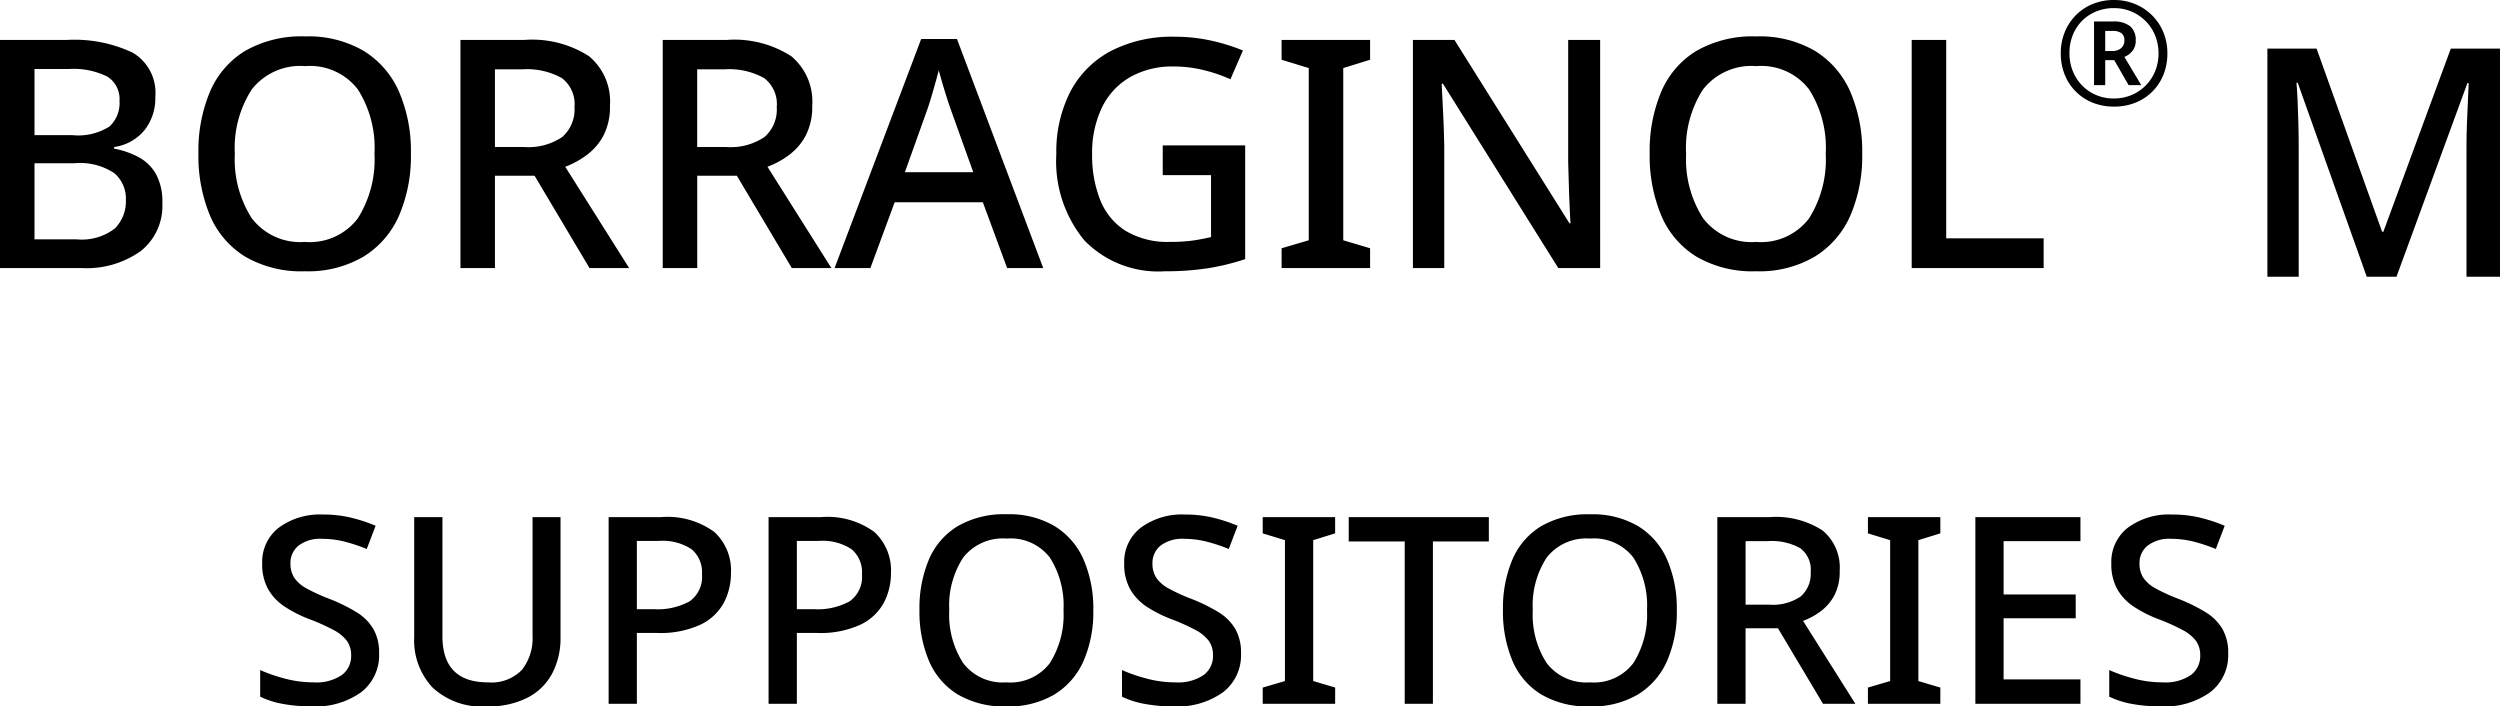 <svg xmlns="http://www.w3.org/2000/svg" width="172.133" height="48.638" viewBox="0 0 172.133 48.638">
  <g id="logo_zazai_m" transform="translate(-445.381 -891.542)">
    <path id="パス_47439" data-name="パス 47439" d="M-59.517-3.474A3.217,3.217,0,0,1-60.759-.792a5.385,5.385,0,0,1-3.4.972,10.817,10.817,0,0,1-1.98-.171,5.939,5.939,0,0,1-1.566-.5V-2.322a11.271,11.271,0,0,0,1.692.585,7.6,7.6,0,0,0,1.98.261,3.136,3.136,0,0,0,1.944-.5,1.623,1.623,0,0,0,.648-1.35,1.68,1.68,0,0,0-.288-1,2.72,2.72,0,0,0-.927-.756,14.056,14.056,0,0,0-1.665-.747A8.734,8.734,0,0,1-66-6.678a3.561,3.561,0,0,1-1.152-1.206,3.488,3.488,0,0,1-.414-1.764,2.978,2.978,0,0,1,1.152-2.484,4.773,4.773,0,0,1,3.024-.9,8.2,8.2,0,0,1,1.935.216,11.07,11.07,0,0,1,1.7.558l-.612,1.6a11.336,11.336,0,0,0-1.5-.5,6.26,6.26,0,0,0-1.575-.2,2.46,2.46,0,0,0-1.62.468,1.521,1.521,0,0,0-.558,1.224,1.761,1.761,0,0,0,.27,1,2.449,2.449,0,0,0,.864.738,12.7,12.7,0,0,0,1.566.711,11.753,11.753,0,0,1,1.845.909,3.386,3.386,0,0,1,1.161,1.152A3.28,3.28,0,0,1-59.517-3.474Zm12.492-9.378v8.316a5.191,5.191,0,0,1-.549,2.4A3.98,3.98,0,0,1-49.257-.441,5.91,5.91,0,0,1-52.119.18a4.954,4.954,0,0,1-3.717-1.3A4.734,4.734,0,0,1-57.1-4.572v-8.28h1.944v8.19q0,3.186,3.132,3.186A2.911,2.911,0,0,0-49.68-2.34a3.512,3.512,0,0,0,.729-2.34v-8.172Zm6.912,0a5.469,5.469,0,0,1,3.672,1.017A3.584,3.584,0,0,1-35.289-9a4.377,4.377,0,0,1-.477,2.016,3.568,3.568,0,0,1-1.593,1.521,6.561,6.561,0,0,1-3.024.585h-1.386V0h-1.944V-12.852Zm-.144,1.638h-1.512v4.7h1.17a4.544,4.544,0,0,0,2.475-.549,2.058,2.058,0,0,0,.837-1.863,2.054,2.054,0,0,0-.72-1.719A3.627,3.627,0,0,0-40.257-11.214Zm11.16-1.638a5.469,5.469,0,0,1,3.672,1.017A3.584,3.584,0,0,1-24.273-9a4.377,4.377,0,0,1-.477,2.016,3.568,3.568,0,0,1-1.593,1.521,6.561,6.561,0,0,1-3.024.585h-1.386V0H-32.7V-12.852Zm-.144,1.638h-1.512v4.7h1.17a4.544,4.544,0,0,0,2.475-.549,2.058,2.058,0,0,0,.837-1.863,2.054,2.054,0,0,0-.72-1.719A3.627,3.627,0,0,0-29.241-11.214Zm18.9,4.77a8.448,8.448,0,0,1-.666,3.483,5.12,5.12,0,0,1-2,2.313A6.165,6.165,0,0,1-16.317.18a6.275,6.275,0,0,1-3.366-.828,5.006,5.006,0,0,1-1.98-2.322,8.718,8.718,0,0,1-.648-3.492,8.6,8.6,0,0,1,.648-3.465,4.961,4.961,0,0,1,1.98-2.3A6.367,6.367,0,0,1-16.3-13.05a6.17,6.17,0,0,1,3.3.819,5.083,5.083,0,0,1,1.989,2.3A8.448,8.448,0,0,1-10.341-6.444Zm-9.918,0a6.138,6.138,0,0,0,.954,3.636,3.425,3.425,0,0,0,2.988,1.332,3.4,3.4,0,0,0,2.988-1.332,6.227,6.227,0,0,0,.936-3.636,6.141,6.141,0,0,0-.936-3.618,3.4,3.4,0,0,0-2.97-1.314,3.464,3.464,0,0,0-3.006,1.314A6.053,6.053,0,0,0-20.259-6.444ZM-.171-3.474A3.217,3.217,0,0,1-1.413-.792a5.385,5.385,0,0,1-3.4.972A10.817,10.817,0,0,1-6.8.009a5.939,5.939,0,0,1-1.566-.5V-2.322a11.271,11.271,0,0,0,1.692.585,7.6,7.6,0,0,0,1.98.261,3.136,3.136,0,0,0,1.944-.5A1.623,1.623,0,0,0-2.1-3.33a1.68,1.68,0,0,0-.288-1,2.72,2.72,0,0,0-.927-.756,14.057,14.057,0,0,0-1.665-.747,8.735,8.735,0,0,1-1.674-.846A3.561,3.561,0,0,1-7.8-7.884a3.488,3.488,0,0,1-.414-1.764,2.978,2.978,0,0,1,1.152-2.484,4.773,4.773,0,0,1,3.024-.9,8.2,8.2,0,0,1,1.935.216,11.07,11.07,0,0,1,1.7.558l-.612,1.6a11.336,11.336,0,0,0-1.5-.5,6.26,6.26,0,0,0-1.575-.2,2.46,2.46,0,0,0-1.62.468,1.521,1.521,0,0,0-.558,1.224,1.761,1.761,0,0,0,.27,1,2.449,2.449,0,0,0,.864.738,12.7,12.7,0,0,0,1.566.711,11.753,11.753,0,0,1,1.845.909A3.385,3.385,0,0,1-.567-5.157,3.28,3.28,0,0,1-.171-3.474ZM6.309,0H1.323V-1.116l1.53-.45v-9.7l-1.53-.468v-1.116H6.309v1.116L4.8-11.268v9.7l1.512.45Zm6.732,0H11.1V-11.178H7.245v-1.674h9.648v1.674H13.041ZM29.835-6.444a8.448,8.448,0,0,1-.666,3.483,5.12,5.12,0,0,1-2,2.313A6.165,6.165,0,0,1,23.859.18a6.275,6.275,0,0,1-3.366-.828,5.006,5.006,0,0,1-1.98-2.322,8.718,8.718,0,0,1-.648-3.492,8.6,8.6,0,0,1,.648-3.465,4.961,4.961,0,0,1,1.98-2.3,6.367,6.367,0,0,1,3.384-.819,6.17,6.17,0,0,1,3.3.819,5.083,5.083,0,0,1,1.989,2.3A8.448,8.448,0,0,1,29.835-6.444Zm-9.918,0a6.138,6.138,0,0,0,.954,3.636,3.425,3.425,0,0,0,2.988,1.332,3.4,3.4,0,0,0,2.988-1.332,6.227,6.227,0,0,0,.936-3.636,6.141,6.141,0,0,0-.936-3.618,3.4,3.4,0,0,0-2.97-1.314,3.464,3.464,0,0,0-3.006,1.314A6.053,6.053,0,0,0,19.917-6.444Zm16.308-6.408a5.912,5.912,0,0,1,3.645.918,3.316,3.316,0,0,1,1.179,2.79,3.5,3.5,0,0,1-.36,1.665,3.261,3.261,0,0,1-.945,1.107,4.939,4.939,0,0,1-1.215.666L42.129,0H39.9L36.8-5.2H34.569V0H32.625V-12.852ZM36.1-11.2h-1.53v4.374h1.62a3.394,3.394,0,0,0,2.178-.567,2.06,2.06,0,0,0,.684-1.683,1.83,1.83,0,0,0-.72-1.638A4.052,4.052,0,0,0,36.1-11.2ZM47.979,0H42.993V-1.116l1.53-.45v-9.7l-1.53-.468v-1.116h4.986v1.116l-1.512.468v9.7l1.512.45Zm9.648,0H50.391V-12.852h7.236V-11.2H52.335v3.672H57.3v1.638H52.335v4.212h5.292ZM67.8-3.474A3.217,3.217,0,0,1,66.555-.792a5.385,5.385,0,0,1-3.4.972,10.817,10.817,0,0,1-1.98-.171,5.939,5.939,0,0,1-1.566-.5V-2.322a11.271,11.271,0,0,0,1.692.585,7.6,7.6,0,0,0,1.98.261,3.136,3.136,0,0,0,1.944-.5,1.623,1.623,0,0,0,.648-1.35,1.68,1.68,0,0,0-.288-1,2.72,2.72,0,0,0-.927-.756,14.057,14.057,0,0,0-1.665-.747,8.735,8.735,0,0,1-1.674-.846,3.561,3.561,0,0,1-1.152-1.206,3.488,3.488,0,0,1-.414-1.764A2.978,2.978,0,0,1,60.9-12.132a4.773,4.773,0,0,1,3.024-.9,8.2,8.2,0,0,1,1.935.216,11.07,11.07,0,0,1,1.7.558l-.612,1.6a11.336,11.336,0,0,0-1.5-.5,6.26,6.26,0,0,0-1.575-.2,2.46,2.46,0,0,0-1.62.468,1.521,1.521,0,0,0-.558,1.224,1.761,1.761,0,0,0,.27,1,2.449,2.449,0,0,0,.864.738,12.7,12.7,0,0,0,1.566.711,11.753,11.753,0,0,1,1.845.909A3.385,3.385,0,0,1,67.4-5.157,3.28,3.28,0,0,1,67.8-3.474Z" transform="translate(531 940)"/>
    <g id="グループ_2301" data-name="グループ 2301" transform="translate(-3 10)">
      <path id="パス_47438" data-name="パス 47438" d="M-69.619-15.708h4.6a9.385,9.385,0,0,1,4.543.88,3.2,3.2,0,0,1,1.551,3.036A3.553,3.553,0,0,1-59.664-9.5a3.312,3.312,0,0,1-2.1,1.166v.11a5.857,5.857,0,0,1,1.683.583,3.005,3.005,0,0,1,1.2,1.166,3.946,3.946,0,0,1,.44,1.991,3.965,3.965,0,0,1-1.5,3.322A6.417,6.417,0,0,1-63.987,0h-5.632Zm2.376,6.556h2.618a4.014,4.014,0,0,0,2.541-.594,2.19,2.19,0,0,0,.693-1.76,1.82,1.82,0,0,0-.847-1.683,5.244,5.244,0,0,0-2.651-.517h-2.354Zm0,1.936V-1.98h2.882a3.731,3.731,0,0,0,2.651-.748,2.655,2.655,0,0,0,.759-1.98,2.311,2.311,0,0,0-.781-1.815,4.246,4.246,0,0,0-2.783-.693Zm25.916-.66a10.325,10.325,0,0,1-.814,4.257A6.258,6.258,0,0,1-44.583-.792,7.535,7.535,0,0,1-48.631.22,7.67,7.67,0,0,1-52.745-.792a6.119,6.119,0,0,1-2.42-2.838A10.655,10.655,0,0,1-55.957-7.9a10.515,10.515,0,0,1,.792-4.235,6.064,6.064,0,0,1,2.42-2.816,7.782,7.782,0,0,1,4.136-1,7.541,7.541,0,0,1,4.037,1,6.213,6.213,0,0,1,2.431,2.816A10.325,10.325,0,0,1-41.327-7.876Zm-12.122,0a7.5,7.5,0,0,0,1.166,4.444A4.186,4.186,0,0,0-48.631-1.8a4.151,4.151,0,0,0,3.652-1.628,7.611,7.611,0,0,0,1.144-4.444A7.505,7.505,0,0,0-44.979-12.3a4.149,4.149,0,0,0-3.63-1.606A4.234,4.234,0,0,0-52.283-12.3,7.4,7.4,0,0,0-53.449-7.876Zm19.932-7.832a7.226,7.226,0,0,1,4.455,1.122,4.053,4.053,0,0,1,1.441,3.41,4.283,4.283,0,0,1-.44,2.035,3.986,3.986,0,0,1-1.155,1.353,6.036,6.036,0,0,1-1.485.814L-26.3,0h-2.728l-3.784-6.358h-2.728V0h-2.376V-15.708Zm-.154,2.024h-1.87v5.346h1.98A4.148,4.148,0,0,0-30.9-9.031a2.518,2.518,0,0,0,.836-2.057,2.237,2.237,0,0,0-.88-2A4.952,4.952,0,0,0-33.671-13.684Zm14.08-2.024a7.226,7.226,0,0,1,4.455,1.122,4.053,4.053,0,0,1,1.441,3.41,4.283,4.283,0,0,1-.44,2.035A3.986,3.986,0,0,1-15.29-7.788a6.036,6.036,0,0,1-1.485.814L-12.375,0H-15.1l-3.784-6.358h-2.728V0h-2.376V-15.708Zm-.154,2.024h-1.87v5.346h1.98a4.148,4.148,0,0,0,2.662-.693,2.518,2.518,0,0,0,.836-2.057,2.237,2.237,0,0,0-.88-2A4.952,4.952,0,0,0-19.745-13.684ZM-.275,0-1.947-4.532H-8.019L-9.691,0h-2.464l5.962-15.774h2.464L2.211,0ZM-2.607-6.6l-1.584-4.422q-.088-.242-.242-.726t-.308-1.012q-.154-.528-.242-.858-.176.682-.4,1.452t-.352,1.144L-7.315-6.6ZM10.439-8.448h5.676V-.616a16.137,16.137,0,0,1-2.563.627A19.056,19.056,0,0,1,10.571.22,7.068,7.068,0,0,1,5.038-1.914a8.551,8.551,0,0,1-1.925-5.94,9.052,9.052,0,0,1,.957-4.279,6.666,6.666,0,0,1,2.783-2.805,9.163,9.163,0,0,1,4.422-.99,11.43,11.43,0,0,1,2.486.264,13.331,13.331,0,0,1,2.2.682L15.1-13a10.434,10.434,0,0,0-1.826-.627,8.585,8.585,0,0,0-2.09-.253,5.862,5.862,0,0,0-3,.737,4.843,4.843,0,0,0-1.936,2.1,7.2,7.2,0,0,0-.671,3.212,8.3,8.3,0,0,0,.55,3.124A4.462,4.462,0,0,0,7.865-2.574a5.619,5.619,0,0,0,3.1.77,10.819,10.819,0,0,0,1.6-.1q.649-.1,1.2-.231V-6.4H10.439ZM24.717,0H18.623V-1.364l1.87-.55V-13.772l-1.87-.572v-1.364h6.094v1.364l-1.848.572V-1.914l1.848.55Zm15.84,0H37.675L29.733-12.694h-.088q.044.88.1,2.013t.077,2.321V0H27.665V-15.708h2.86L38.445-3.08h.066q-.022-.462-.055-1.166T38.4-5.753q-.022-.8-.044-1.507v-8.448h2.2ZM58.6-7.876a10.325,10.325,0,0,1-.814,4.257A6.258,6.258,0,0,1,55.341-.792,7.535,7.535,0,0,1,51.293.22,7.67,7.67,0,0,1,47.179-.792a6.119,6.119,0,0,1-2.42-2.838A10.655,10.655,0,0,1,43.967-7.9a10.515,10.515,0,0,1,.792-4.235,6.064,6.064,0,0,1,2.42-2.816,7.782,7.782,0,0,1,4.136-1,7.541,7.541,0,0,1,4.037,1,6.213,6.213,0,0,1,2.431,2.816A10.325,10.325,0,0,1,58.6-7.876Zm-12.122,0a7.5,7.5,0,0,0,1.166,4.444A4.186,4.186,0,0,0,51.293-1.8a4.151,4.151,0,0,0,3.652-1.628,7.611,7.611,0,0,0,1.144-4.444A7.505,7.505,0,0,0,54.945-12.3a4.149,4.149,0,0,0-3.63-1.606A4.234,4.234,0,0,0,47.641-12.3,7.4,7.4,0,0,0,46.475-7.876ZM62.007,0V-15.708h2.376V-2.046h6.71V0Z" transform="translate(518 900)"/>
      <path id="パス_47440" data-name="パス 47440" d="M-1.166,0-5.918-13.354h-.088q.044.462.077,1.2t.055,1.606q.022.869.022,1.683V0H-8.008V-15.708H-4.62L-.11-3.1h.088L4.62-15.708H8.008V0H5.7V-9q0-.77.033-1.584t.066-1.54l.055-1.21H5.764L.88,0Z" transform="translate(612.506 900.598)"/>
      <path id="パス_47441" data-name="パス 47441" d="M0,.1A3.9,3.9,0,0,1-1.47-.17,3.454,3.454,0,0,1-2.635-.935,3.454,3.454,0,0,1-3.4-2.1a3.9,3.9,0,0,1-.27-1.47,3.808,3.808,0,0,1,.275-1.46A3.556,3.556,0,0,1-2.63-6.195a3.462,3.462,0,0,1,1.16-.77A3.835,3.835,0,0,1,0-7.24a3.751,3.751,0,0,1,1.425.27,3.576,3.576,0,0,1,1.17.765,3.569,3.569,0,0,1,.79,1.165A3.717,3.717,0,0,1,3.67-3.57,3.9,3.9,0,0,1,3.4-2.1,3.454,3.454,0,0,1,2.635-.935,3.454,3.454,0,0,1,1.47-.17,3.9,3.9,0,0,1,0,.1ZM0-.46A3.064,3.064,0,0,0,1.185-.69a3.015,3.015,0,0,0,.975-.645,3.01,3.01,0,0,0,.66-.985,3.189,3.189,0,0,0,.24-1.25,3.227,3.227,0,0,0-.225-1.205,2.979,2.979,0,0,0-.64-.99,3.065,3.065,0,0,0-.975-.67A3.01,3.01,0,0,0,0-6.68a3.12,3.12,0,0,0-1.585.4,2.879,2.879,0,0,0-1.09,1.1A3.219,3.219,0,0,0-3.07-3.57a3.166,3.166,0,0,0,.395,1.575A2.991,2.991,0,0,0-1.59-.875,3.024,3.024,0,0,0,0-.46Zm-1.38-.92V-5.76H-.09a1.8,1.8,0,0,1,1.2.33,1.215,1.215,0,0,1,.38.97,1.094,1.094,0,0,1-.24.745,1.413,1.413,0,0,1-.54.395L1.87-1.38H1L.01-3.1H-.61v1.72Zm.77-2.35h.5a.869.869,0,0,0,.6-.2A.662.662,0,0,0,.71-4.44a.622.622,0,0,0-.195-.51A1,1,0,0,0-.12-5.11H-.61Z" transform="translate(593.942 888.782)"/>
    </g>
  </g>
</svg>
